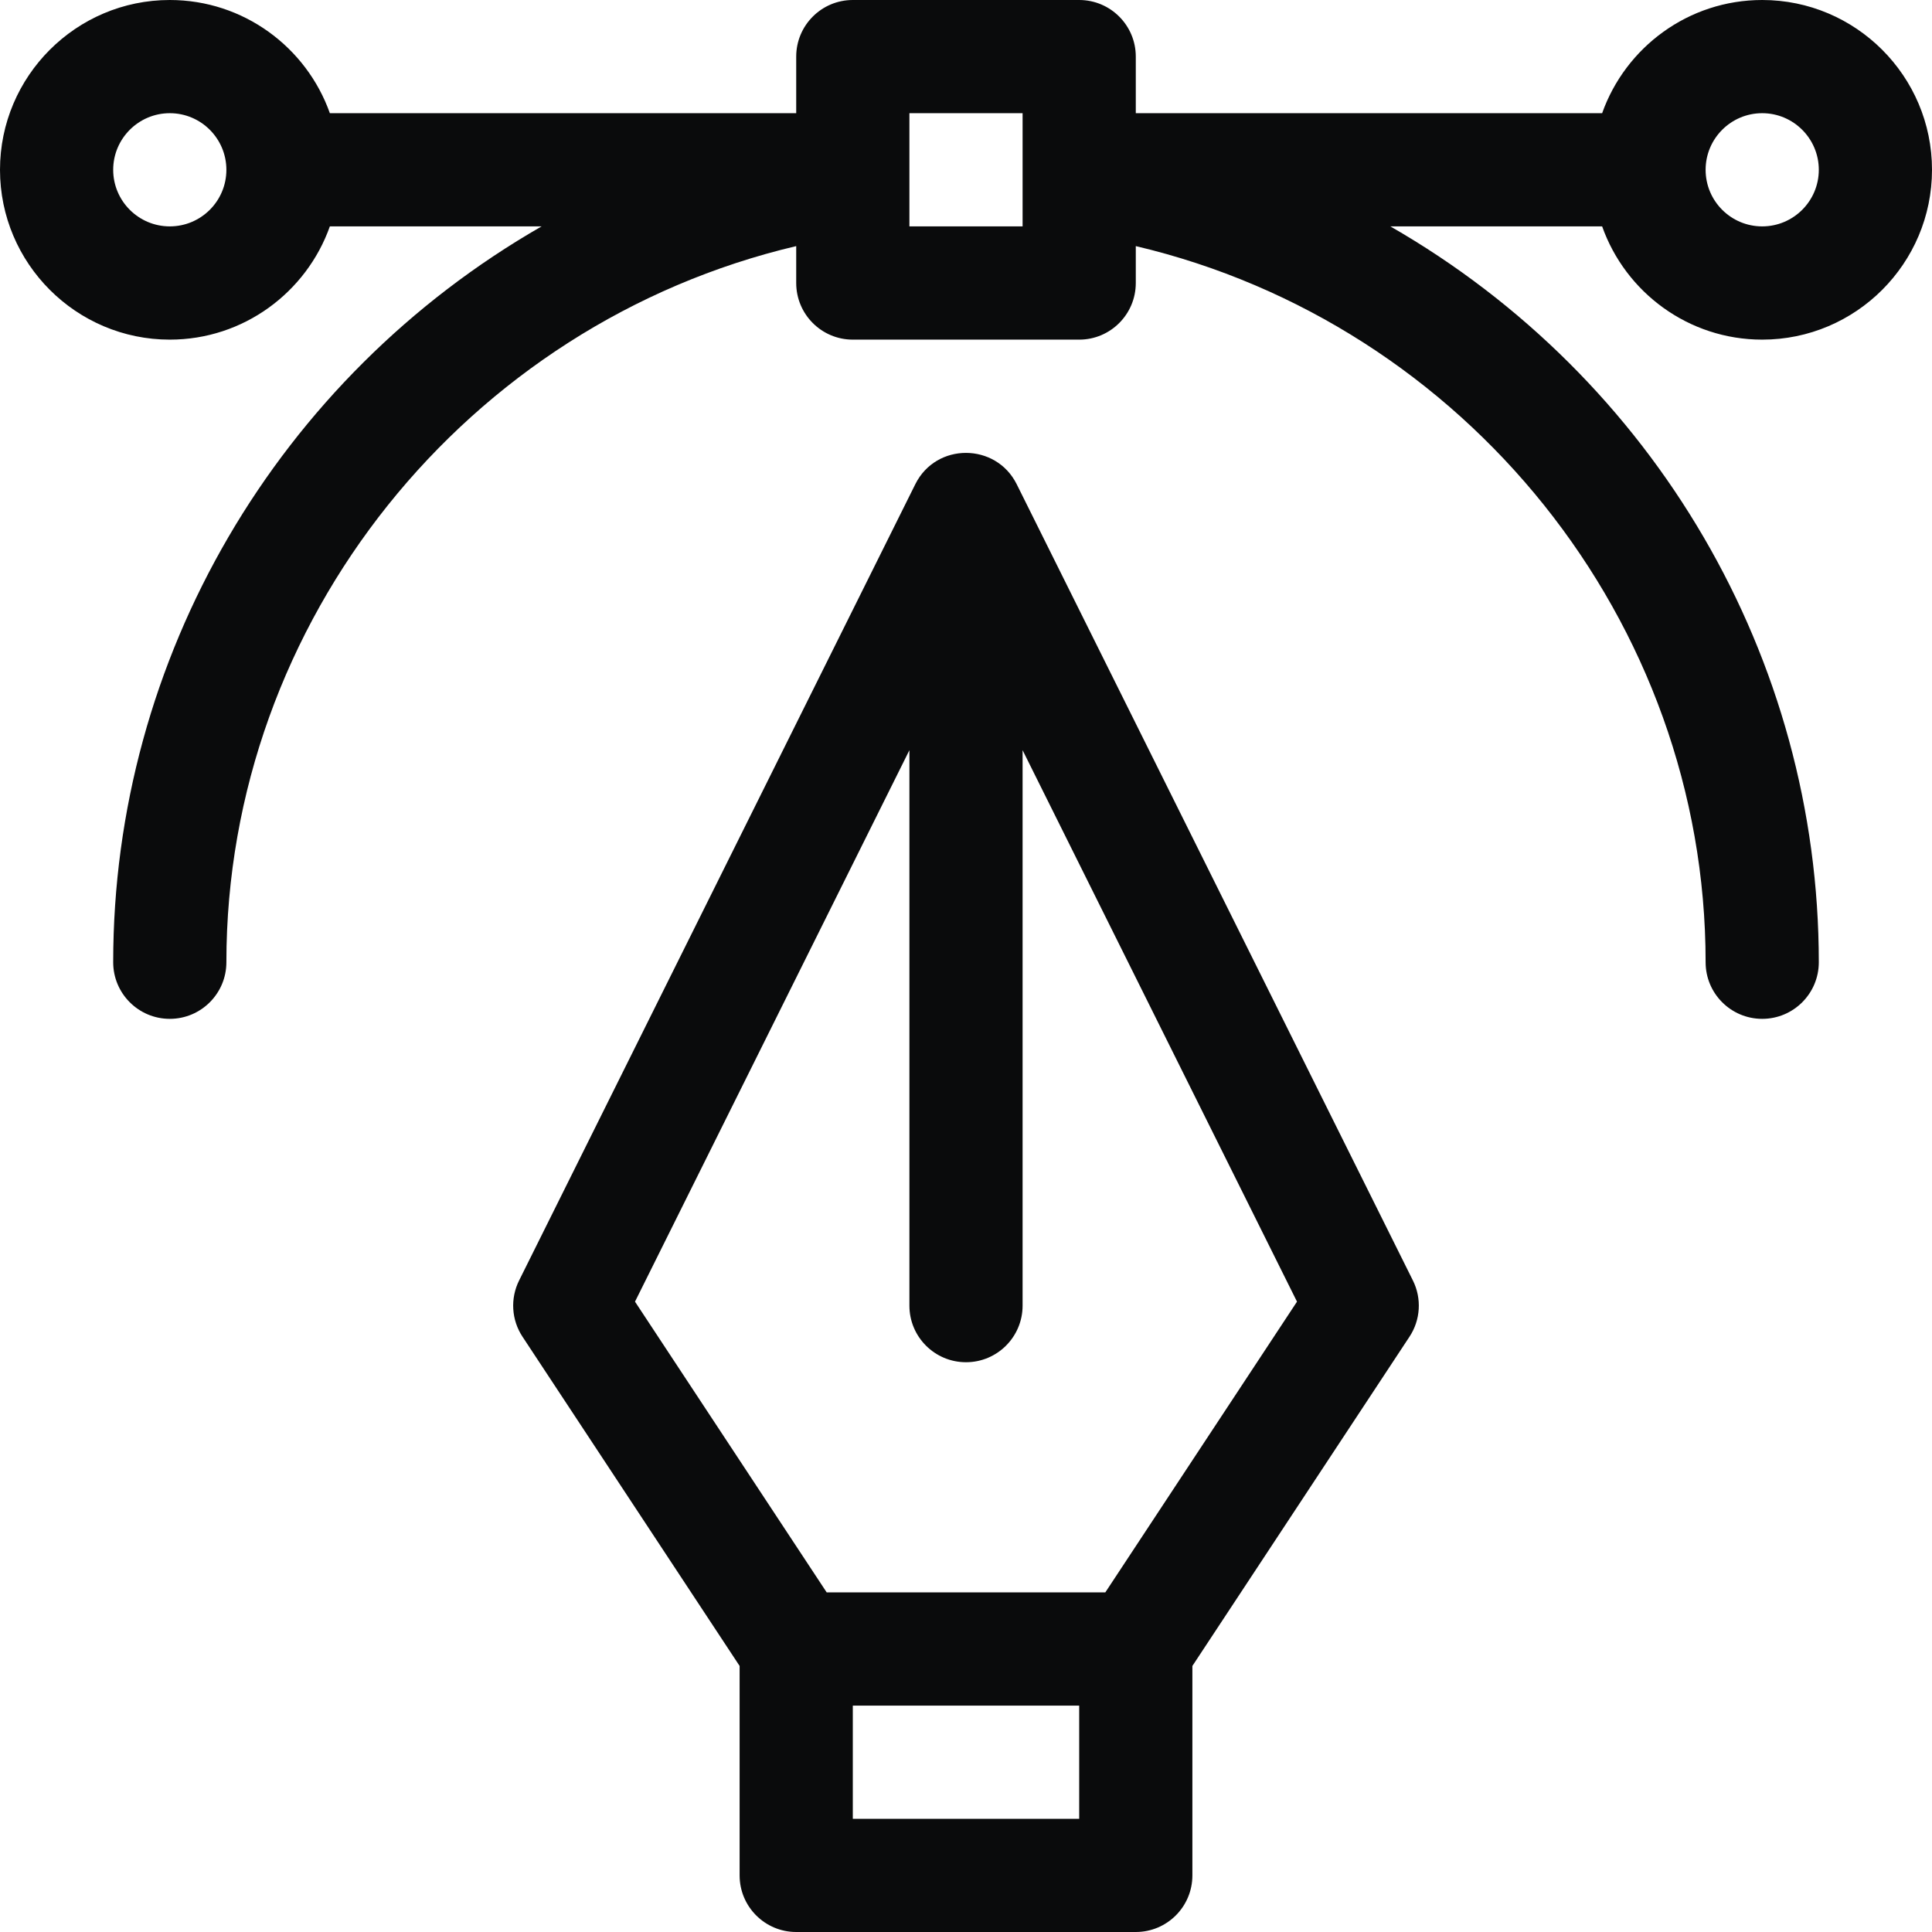 <?xml version="1.0" encoding="UTF-8"?> <svg xmlns="http://www.w3.org/2000/svg" width="34" height="34" viewBox="0 0 34 34" fill="none"><g clip-path="url(#clip0_2437_65675)"><g clip-path="url(#clip1_2437_65675)"><path d="M17.892 8.521C17.527 7.79 16.476 7.783 16.108 8.521L9.136 22.533C8.977 22.851 9 23.229 9.196 23.525L13.016 29.318V33.004C13.016 33.554 13.462 34 14.012 34H19.988C20.538 34 20.984 33.554 20.984 33.004V29.318L24.804 23.525C25 23.229 25.023 22.851 24.864 22.533L17.892 8.521ZM18.992 32.008H15.008V30.016H18.992V32.008ZM19.452 28.023H14.548L11.175 22.907L16.004 13.202V22.977C16.004 23.527 16.45 23.973 17 23.973C17.55 23.973 17.996 23.527 17.996 22.977V13.202L22.825 22.907L19.452 28.023Z" fill="#0A0B0C"></path><path d="M31.012 0C29.713 0 28.606 0.833 28.195 1.992H19.988V0.996C19.988 0.446 19.542 0 18.992 0H15.008C14.458 0 14.012 0.446 14.012 0.996V1.992H5.805C5.394 0.833 4.287 0 2.988 0C1.341 0 0 1.341 0 2.988C0 4.636 1.341 5.977 2.988 5.977C4.287 5.977 5.394 5.143 5.805 3.984H9.531C4.89 6.649 1.992 11.574 1.992 16.934C1.992 17.484 2.438 17.93 2.988 17.93C3.538 17.93 3.984 17.484 3.984 16.934C3.984 10.924 8.221 5.696 14.012 4.331V4.98C14.012 5.531 14.458 5.977 15.008 5.977H18.992C19.542 5.977 19.988 5.531 19.988 4.98V4.331C25.779 5.696 30.016 10.924 30.016 16.934C30.016 17.484 30.462 17.93 31.012 17.93C31.562 17.93 32.008 17.484 32.008 16.934C32.008 11.581 29.116 6.653 24.468 3.984H28.195C28.606 5.144 29.713 5.977 31.012 5.977C32.66 5.977 34 4.636 34 2.988C34 1.341 32.66 0 31.012 0ZM2.988 3.984C2.439 3.984 1.992 3.538 1.992 2.988C1.992 2.439 2.439 1.992 2.988 1.992C3.538 1.992 3.984 2.439 3.984 2.988C3.984 3.538 3.538 3.984 2.988 3.984ZM17.996 3.984H16.004V1.992H17.996V3.984ZM31.012 3.984C30.462 3.984 30.016 3.538 30.016 2.988C30.016 2.439 30.462 1.992 31.012 1.992C31.561 1.992 32.008 2.439 32.008 2.988C32.008 3.538 31.561 3.984 31.012 3.984Z" fill="#0A0B0C"></path></g></g><defs><clipPath id="clip0_2437_65675"><rect width="34" height="34" fill="white"></rect></clipPath><clipPath id="clip1_2437_65675"><rect width="34" height="34" fill="white"></rect></clipPath></defs></svg> 